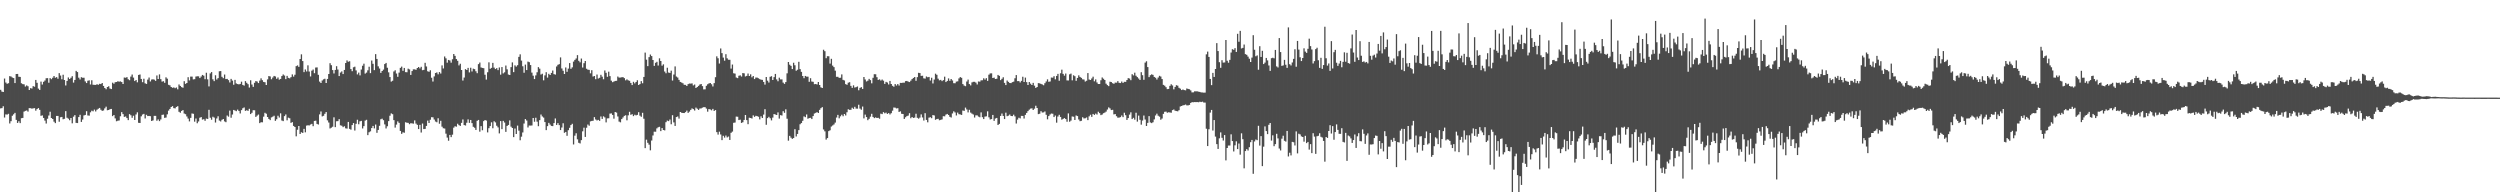 <?xml version="1.0" encoding="UTF-8"?>
<svg xmlns="http://www.w3.org/2000/svg" width="1920" height="150">
  <path d="M0 68.987h1v14.248H0zM1 70.363h1v12.683H1zM2 70.647h1v10.980H2zM3 60.308h1v29.966H3zM4 63.407h1v24.466H4zM5 64.364h1v23.655H5zM6 63.895h1v23.486H6zM7 58.488h1v36.338H7zM8 58.793h1v34.298H8zM9 59.560h1v29.304H9zM10 59.962h1v27.832H10zM11 63.815h1v22.866H11zM12 56.827h1v35.214H12zM13 56.788h1v37.640H13zM14 58.942h1v34.198H14zM15 59.081h1v35.482H15zM16 63.929h1v26.864H16zM17 64.590h1v25.988H17zM18 64.748h1v20.941H18zM19 66.433h1v18.689H19zM20 65.595h1v19.233H20zM21 66.264h1v19.428H21zM22 69.106h1v13.937H22zM23 67.667h1v15.436H23zM24 67.982h1v15.450H24zM25 66.140h1v17.084H25zM26 66.598h1v16.459H26zM27 61.372h1v23.628H27zM28 63.609h1v20.169H28zM29 68.053h1v14.962H29zM30 69.083h1v15.276H30zM31 62.670h1v26.246H31zM32 64.895h1v23.706H32zM33 62.844h1v27.739H33zM34 61.832h1v30.801H34zM35 60.093h1v34.795H35zM36 60.022h1v31.165H36zM37 63.524h1v25.180H37zM38 59.981h1v25.853H38zM39 60.823h1v29.780H39zM40 59.704h1v31.685H40zM41 58.360h1v35.102H41zM42 59.706h1v34.836H42zM43 59.235h1v29.805H43zM44 60.445h1v28.597H44zM45 56.161h1v37.347H45zM46 58.033h1v32.035H46zM47 60.892h1v28.897H47zM48 57.392h1v34.209H48zM49 61.459h1v29.789H49zM50 65.639h1v19.702H50zM51 62.164h1v28.274H51zM52 59.496h1v31.648H52zM53 60.674h1v31.698H53zM54 59.697h1v30.941H54zM55 58.498h1v36.210H55zM56 63.425h1v26.198H56zM57 61.395h1v27.043H57zM58 54.440h1v39.927H58zM59 55.337h1v39.162H59zM60 59.674h1v30.233H60zM61 61.029h1v27.125H61zM62 59.267h1v34.356H62zM63 59.690h1v32.115H63zM64 59.683h1v29.000H64zM65 62.510h1v25.777H65zM66 63.773h1v21.650H66zM67 61.988h1v26.711H67zM68 61.700h1v27.114H68zM69 64.845h1v21.451H69zM70 61.654h1v23.337H70zM71 65.094h1v20.396H71zM72 65.172h1v19.023H72zM73 65.238h1v20.391H73zM74 64.684h1v19.611H74zM75 65.119h1v18.366H75zM76 64.366h1v18.551H76zM77 64.581h1v19.670H77zM78 63.741h1v21.408H78zM79 66.014h1v18.805H79zM80 67.584h1v15.683H80zM81 68.562h1v13.371H81zM82 66.811h1v17.892H82zM83 66.241h1v18.254H83zM84 67.973h1v15.898H84zM85 68.420h1v15.230H85zM86 63.478h1v25.702H86zM87 64.286h1v24.056H87zM88 63.116h1v27.830H88zM89 62.959h1v30.174H89zM90 62.389h1v30.346H90zM91 62.720h1v29.810H91zM92 62.533h1v26.757H92zM93 63.027h1v23.090H93zM94 64.529h1v23.140H94zM95 59.523h1v30.206H95zM96 59.702h1v29.737H96zM97 59.221h1v31.465H97zM98 60.883h1v31.380H98zM99 61.613h1v26.059H99zM100 58.820h1v29.693H100zM101 57.227h1v33.248H101zM102 59.589h1v29.288H102zM103 62.254h1v29.897H103zM104 61.432h1v26.475H104zM105 63.242h1v23.014H105zM106 57.534h1v36.752H106zM107 57.188h1v37.288H107zM108 60.606h1v28.716H108zM109 63.119h1v24.841H109zM110 60.450h1v26.995H110zM111 64.023h1v26.967H111zM112 64.442h1v23.703H112zM113 61.153h1v27.981H113zM114 59.566h1v29.476H114zM115 62.590h1v26.642H115zM116 61.105h1v31.838H116zM117 60.892h1v31.554H117zM118 61.208h1v27.784H118zM119 62.125h1v26.871H119zM120 57.941h1v34.784H120zM121 60.677h1v31.032H121zM122 57.154h1v35.869H122zM123 60.759h1v30.975H123zM124 62.684h1v25.537H124zM125 62.377h1v25.621H125zM126 63.606h1v26.917H126zM127 59.372h1v30.888H127zM128 60.420h1v27.391H128zM129 65.128h1v19.796H129zM130 65.517h1v18.137H130zM131 66.831h1v15.338H131zM132 67.406h1v14.122H132zM133 67.145h1v15.903H133zM134 67.760h1v15.493H134zM135 67.168h1v14.962H135zM136 68.600h1v12.980H136zM137 64.874h1v20.970H137zM138 66.021h1v20.575H138zM139 66.895h1v18.297H139zM140 67.362h1v17.160H140zM141 62.375h1v24.832H141zM142 64.387h1v23.307H142zM143 63.766h1v25.656H143zM144 59.278h1v31.833H144zM145 61.732h1v31.483H145zM146 58.834h1v31.707H146zM147 58.836h1v28.299H147zM148 60.967h1v26.457H148zM149 60.809h1v32.623H149zM150 58.765h1v32.259H150zM151 58.566h1v36.114H151zM152 58.635h1v34.653H152zM153 59.969h1v30.449H153zM154 58.765h1v31.124H154zM155 57.550h1v34.301H155zM156 58.118h1v33.410H156zM157 60.807h1v31.984H157zM158 55.870h1v35.237H158zM159 60.915h1v30.426H159zM160 66.344h1v17.993H160zM161 56.383h1v34.037H161zM162 55.362h1v36.603H162zM163 60.924h1v28.725H163zM164 62.286h1v28.020H164zM165 57.795h1v36.292H165zM166 61.102h1v29.897H166zM167 59.981h1v29.316H167zM168 54.739h1v37.876H168zM169 54.556h1v38.753H169zM170 58.974h1v33.042H170zM171 60.075h1v31.298H171zM172 57.227h1v35.997H172zM173 60.748h1v33.111H173zM174 60.551h1v28.190H174zM175 61.526h1v28.052H175zM176 63.318h1v21.632H176zM177 60.558h1v29.847H177zM178 61.901h1v26.045H178zM179 65.057h1v19.393H179zM180 61.352h1v23.511H180zM181 64.098h1v21.291H181zM182 64.586h1v19.609H182zM183 64.810h1v20.378H183zM184 64.437h1v22.712H184zM185 62.720h1v21.859H185zM186 65.238h1v17.885H186zM187 65.758h1v16.773H187zM188 62.320h1v22.829H188zM189 63.570h1v21.112H189zM190 64.643h1v20.513H190zM191 67.229h1v16.308H191zM192 61.656h1v25.942H192zM193 64.931h1v21.675H193zM194 66.703h1v17.942H194zM195 63.602h1v21.078H195zM196 62.258h1v27.521H196zM197 62.608h1v26.189H197zM198 63.794h1v24.141H198zM199 61.883h1v32.699H199zM200 60.175h1v33.685H200zM201 61.613h1v32.326H201zM202 62.920h1v26.697H202zM203 63.197h1v23.445H203zM204 65.302h1v22.039H204zM205 60.965h1v28.911H205zM206 58.408h1v32.909H206zM207 58.736h1v33.543H207zM208 60.864h1v29.279H208zM209 59.537h1v30.076H209zM210 58.340h1v30.540H210zM211 58.745h1v34.072H211zM212 60.530h1v31.060H212zM213 59.468h1v29.403H213zM214 61.196h1v29.052H214zM215 60.626h1v26.400H215zM216 58.406h1v34.147H216zM217 57.198h1v35.850H217zM218 58.017h1v31.195H218zM219 60.782h1v27.127H219zM220 58.241h1v34.195H220zM221 59.800h1v30.586H221zM222 60.162h1v30.666H222zM223 59.219h1v35.145H223zM224 57.152h1v36.665H224zM225 58.813h1v37.892H225zM226 57.372h1v40.183H226zM227 50.812h1v53.877H227zM228 50.228h1v49.421H228zM229 51.338h1v45.429H229zM230 45.330h1v57.588H230zM231 41.732h1v59.835H231zM232 46.912h1v55.168H232zM233 55.417h1v43.562H233zM234 53.373h1v48.242H234zM235 54.874h1v41.586H235zM236 50.150h1v46.038H236zM237 54.927h1v41.437H237zM238 58.708h1v36.935H238zM239 54.275h1v40.831H239zM240 53.384h1v43.541H240zM241 56.213h1v36.661H241zM242 51.876h1v40.778H242zM243 51.762h1v43.415H243zM244 57.438h1v38.222H244zM245 62.663h1v25.209H245zM246 63.766h1v21.847H246zM247 61.782h1v27.617H247zM248 60.933h1v28.022H248zM249 60.448h1v26.951H249zM250 63.725h1v22.348H250zM251 60.599h1v31.804H251zM252 56.824h1v37.269H252zM253 48.532h1v50.114H253zM254 50.056h1v48.011H254zM255 53.806h1v43.523H255zM256 56.431h1v33.669H256zM257 53.725h1v43.916H257zM258 50.858h1v42.273H258zM259 53.400h1v39.643H259zM260 58.418h1v33.090H260zM261 55.728h1v40.531H261zM262 54.822h1v41.740H262zM263 56.870h1v40.785H263zM264 53.696h1v43.273H264zM265 48.388h1v50.183H265zM266 46.365h1v52.376H266zM267 47.429h1v46.214H267zM268 47.063h1v51.923H268zM269 53.018h1v46.590H269zM270 54.696h1v41.362H270zM271 51.649h1v42.856H271zM272 51.176h1v49.068H272zM273 54.087h1v40.984H273zM274 57.161h1v34.770H274zM275 55.769h1v39.652H275zM276 57.884h1v35.315H276zM277 53.426h1v39.414H277zM278 50.505h1v48.176H278zM279 48.903h1v47.947H279zM280 56.543h1v36.054H280zM281 55.744h1v36.276H281zM282 53.998h1v49.785H282zM283 51.254h1v50.334H283zM284 56.161h1v44.692H284zM285 46.509h1v51.854H285zM286 48.990h1v47.729H286zM287 53.879h1v44.727H287zM288 41.558h1v54.092H288zM289 45.282h1v56.729H289zM290 50.940h1v48.849H290zM291 52.657h1v43.960H291zM292 55.962h1v35.610H292zM293 54.527h1v36.622H293zM294 53.451h1v38.865H294zM295 49.219h1v46.315H295zM296 48.333h1v50.316H296zM297 52.011h1v44.978H297zM298 55.561h1v37.471H298zM299 59.205h1v29.661H299zM300 62.679h1v24.408H300zM301 62.009h1v25.695H301zM302 54.877h1v37.382H302zM303 53.979h1v44.008H303zM304 56.490h1v39.197H304zM305 58.983h1v34.250H305zM306 55.762h1v38.592H306zM307 52.121h1v48.425H307zM308 51.157h1v51.641H308zM309 54.362h1v47.279H309zM310 52.185h1v49.739H310zM311 55.401h1v38.515H311zM312 55.504h1v38.739H312zM313 52.725h1v41.648H313zM314 53.320h1v42.076H314zM315 57.564h1v37.075H315zM316 54.600h1v40.183H316zM317 53.226h1v41.728H317zM318 53.226h1v39.231H318zM319 53.604h1v41.309H319zM320 52.217h1v43.685H320zM321 51.434h1v47.670H321zM322 52.554h1v43.353H322zM323 51.308h1v50.465H323zM324 53.911h1v40.982H324zM325 53.636h1v45.484H325zM326 48.244h1v50.707H326zM327 51.034h1v45.683H327zM328 54.735h1v37.878H328zM329 55.158h1v39.311H329zM330 53.989h1v37.961H330zM331 59.692h1v30.332H331zM332 62.622h1v27.471H332zM333 58.667h1v33.117H333zM334 56.083h1v37.256H334zM335 55.602h1v38.281H335zM336 57.104h1v33.742H336zM337 55.362h1v39.645H337zM338 56.477h1v36.299H338zM339 50.219h1v47.086H339zM340 52.572h1v45.928H340zM341 43.387h1v55.319H341zM342 44.799h1v57.842H342zM343 48.148h1v57.514H343zM344 46.005h1v62.087H344zM345 46.433h1v57.203H345zM346 48.122h1v57.203H346zM347 45.513h1v57.908H347zM348 41.453h1v56.605H348zM349 42.911h1v54.081H349zM350 45.367h1v51.934H350zM351 46.694h1v48.354H351zM352 50.210h1v45.887H352zM353 48.958h1v47.780H353zM354 53.744h1v40.618H354zM355 61.871h1v29.886H355zM356 59.546h1v36.523H356zM357 53.075h1v43.342H357zM358 53.753h1v40.515H358zM359 52.135h1v39.583H359zM360 55.623h1v38.757H360zM361 52.043h1v40.091H361zM362 54.890h1v39.664H362zM363 52.739h1v44.646H363zM364 53.069h1v45.006H364zM365 54.728h1v45.054H365zM366 56.232h1v36.532H366zM367 49.230h1v42.902H367zM368 48.019h1v53.104H368zM369 51.796h1v45.081H369zM370 52.187h1v47.871H370zM371 52.368h1v40.675H371zM372 57.381h1v34.775H372zM373 61.146h1v31.481H373zM374 55.490h1v46.185H374zM375 47.896h1v50.542H375zM376 52.819h1v44.010H376zM377 52.135h1v41.829H377zM378 48.278h1v50.243H378zM379 51.904h1v41.220H379zM380 53.041h1v40.959H380zM381 52.302h1v44.257H381zM382 53.872h1v43.994H382zM383 51.837h1v50.591H383zM384 57.353h1v35.651H384zM385 51.524h1v47.649H385zM386 56.355h1v36.457H386zM387 55.531h1v38.590H387zM388 50.354h1v50.934H388zM389 53.254h1v43.456H389zM390 57.223h1v38.737H390zM391 57.612h1v34.859H391zM392 51.560h1v45.711H392zM393 47.944h1v50.373H393zM394 55.396h1v49.938H394zM395 50.159h1v48.528H395zM396 51.128h1v51.776H396zM397 50.052h1v46.422H397zM398 43.682h1v56.667H398zM399 41.743h1v65.999H399zM400 46.552h1v58.425H400zM401 50.901h1v50.810H401zM402 55.852h1v39.032H402zM403 49.608h1v41.852H403zM404 53.810h1v38.755H404zM405 47.328h1v50.540H405zM406 47.781h1v48.649H406zM407 49.995h1v46.466H407zM408 55.781h1v40.581H408zM409 58.120h1v32.525H409zM410 60.725h1v32.786H410zM411 57.925h1v32.472H411zM412 55.490h1v37.931H412zM413 51.583h1v45.356H413zM414 52.739h1v39.533H414zM415 57.241h1v30.725H415zM416 56.618h1v32.804H416zM417 61.718h1v28.574H417zM418 57.905h1v35.841H418zM419 55.472h1v44.486H419zM420 59.587h1v37.288H420zM421 56.664h1v37.684H421zM422 57.623h1v38.075H422zM423 56.026h1v40.716H423zM424 54.183h1v42.667H424zM425 56.927h1v37.601H425zM426 57.294h1v33.676H426zM427 51.043h1v44.887H427zM428 49.747h1v44.795H428zM429 49.265h1v46.823H429zM430 44.076h1v55.839H430zM431 52.558h1v45.372H431zM432 54.332h1v40.330H432zM433 56.822h1v45.187H433zM434 51.814h1v49.519H434zM435 55.138h1v49.165H435zM436 52.689h1v47.301H436zM437 48.411h1v49.750H437zM438 52.853h1v43.214H438zM439 51.702h1v43.362H439zM440 47.296h1v63.635H440zM441 45.955h1v58.254H441zM442 44.902h1v57.471H442zM443 42.318h1v64.708H443zM444 46.710h1v62.973H444zM445 47.878h1v62.300H445zM446 44.957h1v62.655H446zM447 51.862h1v49.004H447zM448 48.555h1v49.480H448zM449 46.861h1v58.318H449zM450 52.812h1v45.296H450zM451 53.524h1v42.138H451zM452 53.671h1v42.891H452zM453 56.303h1v36.917H453zM454 53.918h1v38.970H454zM455 58.752h1v33.957H455zM456 58.356h1v31.614H456zM457 60.818h1v30.920H457zM458 57.225h1v35.312H458zM459 60.292h1v31.785H459zM460 59.763h1v33.088H460zM461 57.426h1v32.010H461zM462 58.898h1v32.419H462zM463 60.883h1v28.457H463zM464 54.131h1v36.013H464zM465 55.895h1v38.100H465zM466 58.985h1v31.952H466zM467 55.053h1v35.770H467zM468 58.459h1v28.789H468zM469 61.933h1v25.177H469zM470 63.112h1v25.134H470zM471 62.631h1v28.494H471zM472 62.173h1v23.843H472zM473 62.075h1v24.390H473zM474 58.784h1v30.677H474zM475 59.594h1v33.793H475zM476 59.539h1v34.429H476zM477 59.322h1v32.131H477zM478 59.239h1v30.977H478zM479 59.990h1v29.002H479zM480 61.702h1v26.830H480zM481 60.926h1v31.495H481zM482 61.711h1v26.853H482zM483 62.061h1v23.820H483zM484 63.673h1v24.486H484zM485 65.327h1v22.380H485zM486 62.835h1v26.336H486zM487 64.046h1v24.081H487zM488 62.963h1v25.647H488zM489 61.658h1v26.583H489zM490 65.268h1v20.913H490zM491 64.538h1v24.287H491zM492 62.288h1v27.393H492zM493 63.970h1v22.653H493zM494 59.100h1v32.071H494zM495 40.416h1v73.360H495zM496 45.804h1v61.483H496zM497 50.812h1v58.858H497zM498 43.865h1v67.258H498zM499 41.872h1v73.600H499zM500 43.050h1v64.887H500zM501 46.085h1v57.956H501zM502 50.594h1v50.510H502zM503 48.239h1v52.927H503zM504 47.440h1v51.190H504zM505 50.329h1v47.416H505zM506 44.799h1v52.559H506zM507 46.825h1v53.896H507zM508 50.439h1v47.906H508zM509 49.402h1v50.414H509zM510 54.932h1v45.223H510zM511 56.245h1v37.597H511zM512 52.041h1v40.561H512zM513 55.696h1v37.356H513zM514 56.037h1v35.740H514zM515 54.254h1v41.165H515zM516 61.844h1v26.610H516zM517 57.236h1v36.780H517zM518 50.995h1v45.738H518zM519 58.797h1v31.124H519zM520 59.553h1v29.902H520zM521 61.329h1v29.778H521zM522 62.920h1v23.117H522zM523 63.396h1v23.161H523zM524 63.950h1v22.824H524zM525 65.149h1v21.696H525zM526 65.154h1v20.959H526zM527 66.069h1v18.849H527zM528 64.604h1v22.097H528zM529 64.149h1v21.577H529zM530 64.229h1v20.174H530zM531 64.066h1v19.171H531zM532 65.563h1v18.263H532zM533 64.943h1v19.938H533zM534 67.577h1v15.058H534zM535 66.827h1v16.695H535zM536 65.932h1v18.505H536zM537 64.913h1v18.418H537zM538 64.522h1v18.753H538zM539 66.142h1v16.564H539zM540 68.671h1v13.623H540zM541 68.623h1v13.722H541zM542 65.870h1v17.551H542zM543 64.725h1v21.037H543zM544 64.066h1v19.684H544zM545 63.728h1v20.334H545zM546 64.728h1v20.014H546zM547 66.392h1v17.235H547zM548 63.821h1v21.360H548zM549 59.310h1v25.212H549zM550 43.282h1v58.219H550zM551 44.769h1v58.627H551zM552 48.788h1v52.346H552zM553 37.218h1v66.049H553zM554 40.810h1v66.805H554zM555 44.231h1v60.078H555zM556 46.609h1v59.091H556zM557 41.620h1v62.488H557zM558 44.792h1v60.714H558zM559 45.870h1v58.977H559zM560 45.937h1v61.511H560zM561 52.695h1v49.288H561zM562 49.544h1v51.515H562zM563 56.284h1v38.041H563zM564 56.504h1v37.588H564zM565 59.569h1v29.982H565zM566 60.011h1v29.645H566zM567 58.173h1v34.026H567zM568 57.877h1v34.024H568zM569 58.761h1v35.665H569zM570 56.104h1v37.784H570zM571 56.300h1v35.816H571zM572 58.731h1v29.567H572zM573 58.273h1v33.969H573zM574 56.477h1v38.897H574zM575 58.344h1v32.074H575zM576 57.106h1v33.504H576zM577 59.383h1v31.639H577zM578 58.367h1v30.254H578zM579 60.729h1v29.030H579zM580 59.541h1v29.403H580zM581 59.612h1v29.581H581zM582 60.093h1v29.563H582zM583 60.777h1v30.932H583zM584 61.162h1v28.199H584zM585 61.347h1v29.263H585zM586 62.924h1v25.113H586zM587 64.977h1v18.883H587zM588 59.125h1v36.697H588zM589 61.961h1v28.757H589zM590 63.403h1v26.290H590zM591 58.999h1v31.833H591zM592 58.516h1v33.932H592zM593 61.430h1v28.869H593zM594 59.244h1v28.338H594zM595 56.760h1v31.211H595zM596 60.967h1v27.329H596zM597 62.428h1v23.870H597zM598 59.626h1v31.449H598zM599 60.976h1v27.443H599zM600 60.990h1v27.732H600zM601 63.455h1v21.959H601zM602 64.430h1v22.177H602zM603 63.034h1v20.913H603zM604 56.342h1v34.823H604zM605 47.628h1v60.398H605zM606 49.686h1v54.678H606zM607 50.574h1v55.168H607zM608 53.032h1v53.610H608zM609 48.159h1v57.862H609zM610 50.137h1v49.075H610zM611 54.343h1v50.456H611zM612 53.563h1v49.307H612zM613 47.470h1v52.472H613zM614 53.082h1v42.341H614zM615 55.183h1v39.334H615zM616 58.374h1v34.401H616zM617 60.077h1v29.306H617zM618 58.319h1v31.694H618zM619 58.855h1v29.073H619zM620 58.896h1v32.312H620zM621 62.846h1v27.839H621zM622 60.079h1v30.371H622zM623 62.606h1v28.812H623zM624 62.840h1v26.304H624zM625 64.652h1v22.548H625zM626 64.533h1v22.158H626zM627 64.877h1v21.236H627zM628 62.981h1v23.781H628zM629 65.302h1v19.091H629zM630 67.049h1v16.054H630zM631 67.605h1v14.665H631zM632 38.182h1v61.229H632zM633 39.304h1v61.575H633zM634 44.719h1v62.506H634zM635 43.140h1v62.895H635zM636 43.229h1v57.498H636zM637 48.862h1v51.192H637zM638 45.149h1v52.046H638zM639 50.388h1v45.976H639zM640 51.542h1v44.060H640zM641 54.277h1v39.892H641zM642 58.987h1v31.270H642zM643 59.006h1v29.231H643zM644 59.805h1v31.083H644zM645 59.718h1v29.609H645zM646 57.145h1v30.980H646zM647 61.349h1v27.949H647zM648 61.782h1v25.777H648zM649 64.600h1v24.079H649zM650 65.128h1v21.076H650zM651 63.492h1v20.433H651zM652 63.119h1v21.254H652zM653 65.952h1v18.370H653zM654 67.458h1v15.280H654zM655 65.556h1v18.070H655zM656 67.243h1v14.786H656zM657 66.927h1v16.475H657zM658 66.428h1v17.052H658zM659 69.340h1v11.115H659zM660 67.463h1v15.919H660zM661 66.904h1v17.368H661zM662 68.321h1v13.500H662zM663 59.159h1v31.772H663zM664 61.008h1v26.986H664zM665 62.556h1v27.352H665zM666 61.972h1v30.364H666zM667 60.558h1v30.700H667zM668 61.519h1v28.057H668zM669 64.018h1v23.358H669zM670 59.729h1v30.087H670zM671 56.994h1v33.719H671zM672 57.044h1v33.097H672zM673 59.308h1v31.339H673zM674 61.395h1v29.080H674zM675 60.919h1v30.252H675zM676 61.855h1v25.443H676zM677 61.082h1v26.548H677zM678 61.947h1v24.161H678zM679 64.400h1v22.618H679zM680 62.858h1v23.621H680zM681 63.389h1v24.109H681zM682 64.861h1v21.980H682zM683 62.162h1v25.743H683zM684 64.522h1v22.422H684zM685 65.888h1v19.112H685zM686 66.598h1v16.008H686zM687 64.542h1v18.125H687zM688 65.707h1v17.606H688zM689 64.563h1v18.526H689zM690 65.664h1v20.298H690zM691 63.622h1v21.861H691zM692 63.691h1v23.731H692zM693 63.474h1v24.095H693zM694 63.510h1v27.821H694zM695 62.292h1v27.773H695zM696 62.141h1v27.057H696zM697 62.684h1v26.095H697zM698 63.007h1v23.923H698zM699 61.974h1v28.851H699zM700 60.704h1v29.171H700zM701 59.848h1v30.751H701zM702 59.143h1v31.158H702zM703 62.070h1v25.287H703zM704 59.258h1v31.202H704zM705 55.923h1v35.200H705zM706 56.122h1v34.221H706zM707 58.278h1v29.563H707zM708 58.177h1v32.051H708zM709 60.168h1v32.410H709zM710 60.368h1v26.571H710zM711 58.740h1v33.388H711zM712 59.319h1v34.621H712zM713 59.102h1v31.241H713zM714 61.830h1v28.160H714zM715 59.676h1v31.085H715zM716 64.124h1v24.234H716zM717 61.100h1v27.574H717zM718 56.575h1v35.434H718zM719 57.426h1v34.003H719zM720 60.441h1v30.792H720zM721 61.695h1v30.666H721zM722 61.315h1v30.742H722zM723 62.334h1v29.355H723zM724 61.519h1v27.745H724zM725 58.905h1v30.449H725zM726 63.027h1v24.962H726zM727 62.173h1v25.347H727zM728 60.201h1v28.125H728zM729 62.045h1v27.659H729zM730 60.661h1v29.579H730zM731 61.775h1v25.381H731zM732 63.883h1v21.618H732zM733 63.934h1v22.442H733zM734 62.691h1v25.967H734zM735 62.462h1v24.038H735zM736 60.221h1v27.494H736zM737 59.193h1v28.704H737zM738 59.756h1v28.496H738zM739 64.540h1v20.348H739zM740 65.739h1v19.398H740zM741 66.213h1v16.411H741zM742 62.611h1v21.472H742zM743 61.116h1v25.182H743zM744 64.552h1v19.780H744zM745 65.565h1v20.895H745zM746 63.284h1v24.010H746zM747 62.823h1v25.161H747zM748 62.819h1v27.466H748zM749 63.453h1v25.106H749zM750 64.893h1v23.735H750zM751 62.565h1v27.002H751zM752 62.734h1v27.306H752zM753 61.679h1v24.651H753zM754 61.622h1v28.386H754zM755 60.086h1v31.355H755zM756 61.137h1v28.428H756zM757 59.999h1v29.348H757zM758 62.103h1v23.399H758zM759 57.330h1v32.792H759zM760 56.387h1v35.376H760zM761 56.303h1v35.164H761zM762 59.889h1v28.368H762zM763 59.615h1v33.234H763zM764 60.661h1v30.362H764zM765 60.491h1v30.071H765zM766 57.550h1v38.464H766zM767 58.255h1v36.857H767zM768 61.542h1v27.489H768zM769 60.537h1v26.677H769zM770 59.335h1v29.689H770zM771 63.663h1v27.805H771zM772 65.311h1v21.206H772zM773 61.828h1v27.437H773zM774 62.897h1v25.930H774zM775 63.762h1v24.175H775zM776 63.840h1v25.262H776zM777 63.098h1v26.109H777zM778 62.700h1v25.354H778zM779 60.091h1v29.311H779zM780 57.639h1v37.231H780zM781 62.299h1v29.547H781zM782 62.279h1v28.155H782zM783 63.345h1v27.592H783zM784 62.103h1v26.889H784zM785 58.944h1v30.094H785zM786 62.997h1v28.055H786zM787 59.610h1v28.627H787zM788 63.064h1v23.694H788zM789 65.282h1v20.078H789zM790 62.986h1v21.231H790zM791 64.254h1v19.169H791zM792 65.289h1v17.897H792zM793 63.645h1v20.833H793zM794 65.806h1v17.654H794zM795 67.513h1v13.676H795zM796 66.836h1v16.123H796zM797 63.824h1v23.829H797zM798 63.998h1v23.344H798zM799 64.449h1v20.948H799zM800 64.867h1v21.563H800zM801 65.481h1v20.840H801zM802 63.915h1v21.712H802zM803 62.542h1v25.601H803zM804 60.951h1v30.696H804zM805 62.805h1v26.310H805zM806 62.553h1v25.372H806zM807 59.532h1v27.640H807zM808 59.640h1v27.727H808zM809 58.507h1v31.408H809zM810 60.926h1v27.778H810zM811 58.294h1v35.921H811zM812 56.751h1v32.744H812zM813 61.997h1v26.175H813zM814 56.277h1v33.534H814zM815 53.510h1v38.386H815zM816 56.742h1v34.539H816zM817 58.102h1v32.577H817zM818 56.447h1v35.017H818zM819 61.732h1v31.746H819zM820 61.798h1v25.310H820zM821 57.101h1v36.393H821zM822 56.534h1v36.095H822zM823 61.704h1v27.764H823zM824 57.811h1v31.829H824zM825 58.530h1v33.623H825zM826 62.068h1v26.608H826zM827 59.866h1v29.261H827zM828 57.868h1v33.859H828zM829 59.074h1v34.019H829zM830 59.795h1v33.003H830zM831 60.938h1v29.144H831zM832 61.107h1v29.897H832zM833 62.606h1v28.247H833zM834 62.004h1v28.215H834zM835 56.122h1v36.132H835zM836 61.084h1v28.277H836zM837 61.439h1v26.661H837zM838 60.251h1v29.478H838zM839 58.878h1v28.627H839zM840 62.485h1v25.807H840zM841 60.986h1v26.260H841zM842 63.352h1v24.594H842zM843 64.503h1v21.318H843zM844 64.497h1v22.369H844zM845 61.638h1v26.770H845zM846 59.489h1v28.494H846zM847 60.475h1v26.459H847zM848 61.420h1v25.038H848zM849 64.275h1v21.410H849zM850 65.359h1v18.739H850zM851 66.174h1v16.333H851zM852 62.748h1v20.494H852zM853 63.032h1v21.511H853zM854 63.908h1v20.442H854zM855 64.371h1v23.481H855zM856 63.425h1v24.154H856zM857 63.476h1v25.759H857zM858 62.302h1v28.048H858zM859 63.595h1v26.734H859zM860 63.819h1v26.146H860zM861 62.634h1v26.033H861zM862 63.700h1v26.278H862zM863 62.801h1v23.802H863zM864 62.862h1v25.628H864zM865 61.457h1v30.671H865zM866 59.981h1v30.714H866zM867 60.322h1v27.684H867zM868 61.610h1v24.639H868zM869 56.992h1v34.440H869zM870 57.914h1v32.536H870zM871 55.808h1v36.084H871zM872 58.141h1v28.457H872zM873 59.248h1v34.122H873zM874 60.290h1v28.510H874zM875 61.370h1v30.652H875zM876 55.437h1v40.291H876zM877 57.758h1v34.791H877zM878 61.306h1v27.416H878zM879 48.074h1v43.705H879zM880 47.042h1v49.718H880zM881 51.485h1v42.870H881zM882 59.219h1v29.956H882zM883 57.772h1v36.271H883zM884 57.108h1v37.459H884zM885 57.518h1v36.404H885zM886 59.070h1v32.607H886zM887 59.720h1v28.977H887zM888 61.084h1v26.196H888zM889 59.557h1v29.336H889zM890 58.200h1v31.417H890zM891 58.761h1v33.177H891zM892 60.722h1v30.336H892zM893 65.202h1v22.271H893zM894 65.810h1v20.071H894zM895 66.964h1v18.737H895zM896 68.438h1v18.162H896zM897 68.310h1v17.885H897zM898 65.925h1v20.458H898zM899 64.723h1v21.861H899zM900 65.632h1v18.949H900zM901 68.616h1v15.466H901zM902 66.756h1v18.263H902zM903 65.444h1v19.838H903zM904 65.797h1v19.689H904zM905 67.419h1v17.196H905zM906 68.097h1v13.678H906zM907 69.166h1v12.261H907zM908 68.717h1v12.172H908zM909 69.150h1v11.609H909zM910 69.381h1v10.900H910zM911 67.934h1v12.998H911zM912 68.319h1v12.650H912zM913 68.546h1v12.039H913zM914 69.436h1v9.620H914zM915 70.985h1v7.446H915zM916 70.892h1v7.629H916zM917 70.150h1v8.254H917zM918 70.132h1v8.295H918zM919 70.145h1v8.231H919zM920 70.402h1v8.153H920zM921 70.628h1v7.521H921zM922 70.942h1v7.436H922zM923 70.990h1v7.111H923zM924 71.189h1v7.542H924zM925 71.114h1v7.665H925zM926 41.750h1v57.141H926zM927 39.608h1v72.566H927zM928 43.744h1v55.509H928zM929 60.612h1v25.889H929zM930 65.373h1v19.075H930zM931 55.984h1v44.257H931zM932 59.072h1v33.131H932zM933 53.007h1v51.909H933zM934 33.124h1v77.578H934zM935 39.217h1v75.173H935zM936 47.775h1v58.448H936zM937 52.057h1v49.616H937zM938 46.236h1v59.599H938zM939 48.083h1v59.870H939zM940 47.994h1v55.738H940zM941 30.739h1v92.472H941zM942 46.667h1v66.981H942zM943 48.198h1v63.562H943zM944 45.987h1v65.759H944zM945 40.347h1v62.808H945zM946 37.775h1v70.542H946zM947 38.251h1v78.052H947zM948 36.951h1v74.669H948zM949 39.887h1v68.672H949zM950 25.960h1v88.505H950zM951 32.039h1v78.196H951zM952 23.730h1v95.031H952zM953 37.246h1v65.141H953zM954 36.749h1v70.133H954zM955 34.190h1v95.088H955zM956 41.553h1v74.443H956zM957 42.068h1v72.486H957zM958 43.488h1v72.124H958zM959 45.085h1v67.984H959zM960 47.607h1v61.600H960zM961 44.247h1v63.227H961zM962 27.029h1v106.468H962zM963 38.194h1v70.439H963zM964 43.197h1v63.967H964zM965 42.551h1v65.136H965zM966 53.572h1v43.035H966zM967 35.479h1v76.336H967zM968 43.710h1v60.849H968zM969 39.011h1v88.581H969zM970 49.226h1v63.417H970zM971 48.070h1v49.007H971zM972 44.513h1v56.139H972zM973 46.376h1v56.633H973zM974 50.294h1v45.548H974zM975 54.430h1v40.037H975zM976 44.719h1v63.257H976zM977 44.332h1v59.615H977zM978 44.815h1v67.443H978zM979 38.331h1v72.367H979zM980 50.999h1v51.760H980zM981 51.828h1v54.443H981zM982 29.244h1v84.818H982zM983 39.993h1v75.539H983zM984 50.569h1v55.944H984zM985 50.208h1v54.042H985zM986 45.998h1v62.142H986zM987 49.736h1v58.998H987zM988 52.121h1v48.421H988zM989 21.025h1v99.132H989zM990 49.313h1v67.961H990zM991 50.265h1v69.073H991zM992 47.994h1v60.941H992zM993 45.190h1v64.081H993zM994 37.814h1v73.886H994zM995 51.260h1v49.641H995zM996 31.423h1v86.377H996zM997 38.074h1v64.639H997zM998 43.977h1v59.222H998zM999 46.914h1v57.842H999zM1000 44.527h1v60.687H1000zM1001 37.111h1v71.705H1001zM1002 39.610h1v64.706H1002zM1003 40.615h1v69.329H1003zM1004 37.475h1v71.538H1004zM1005 29.675h1v85.239H1005zM1006 35.452h1v75.267H1006zM1007 38.010h1v79.584H1007zM1008 48.734h1v53.561H1008zM1009 46.937h1v57.954H1009zM1010 37.727h1v80.456H1010zM1011 36.676h1v67.977H1011zM1012 46.264h1v58.045H1012zM1013 52.112h1v50.236H1013zM1014 44.415h1v60.648H1014zM1015 52.897h1v52.749H1015zM1016 49.949h1v58.279H1016zM1017 20.515h1v103.625H1017zM1018 44.744h1v60.474H1018zM1019 50.381h1v55.569H1019zM1020 48.763h1v51.847H1020zM1021 54.435h1v41.696H1021zM1022 31.609h1v70.934H1022zM1023 52.583h1v44.269H1023zM1024 40.073h1v67.260H1024zM1025 38.294h1v63.113H1025zM1026 48.164h1v47.372H1026zM1027 50.567h1v49.190H1027zM1028 48.770h1v53.967H1028zM1029 46.731h1v56.084H1029zM1030 51.659h1v46.814H1030zM1031 47.511h1v61.437H1031zM1032 40.194h1v69.197H1032zM1033 47.388h1v54.644H1033zM1034 40.542h1v82.994H1034zM1035 48.431h1v55.663H1035zM1036 48.878h1v55.894H1036zM1037 37.148h1v69.119H1037zM1038 26.502h1v83.273H1038zM1039 40.340h1v67.226H1039zM1040 47.456h1v55.809H1040zM1041 23.032h1v90.595H1041zM1042 44.186h1v60.504H1042zM1043 46.108h1v56.203H1043zM1044 31.634h1v76.761H1044zM1045 42.822h1v65.720H1045zM1046 47.543h1v51.845H1046zM1047 47.099h1v55.683H1047zM1048 48.031h1v62.454H1048zM1049 47.578h1v56.466H1049zM1050 48.669h1v53.797H1050zM1051 32.215h1v86.647H1051zM1052 42.844h1v68.128H1052zM1053 45.818h1v65.166H1053zM1054 42.684h1v68.077H1054zM1055 41.988h1v64.058H1055zM1056 44.172h1v59.904H1056zM1057 41.130h1v63.200H1057zM1058 33.762h1v84.827H1058zM1059 38.914h1v69.398H1059zM1060 27.594h1v86.654H1060zM1061 41.002h1v68.913H1061zM1062 24.905h1v91.359H1062zM1063 37.814h1v62.966H1063zM1064 36.166h1v68.409H1064zM1065 30.375h1v91.719H1065zM1066 43.513h1v69.144H1066zM1067 48.308h1v64.356H1067zM1068 46.488h1v60.897H1068zM1069 47.122h1v61.776H1069zM1070 44.925h1v60.934H1070zM1071 49.690h1v58.549H1071zM1072 26.221h1v102.156H1072zM1073 43.224h1v65.873H1073zM1074 39.278h1v70.117H1074zM1075 38.585h1v61.728H1075zM1076 53.568h1v45.335H1076zM1077 44.440h1v66.001H1077zM1078 54.655h1v44.356H1078zM1079 33.492h1v89.593H1079zM1080 48.626h1v59.991H1080zM1081 51.194h1v45.564H1081zM1082 48.372h1v58.856H1082zM1083 52.256h1v54.656H1083zM1084 53.128h1v43.255H1084zM1085 56.497h1v36.308H1085zM1086 42.412h1v70.584H1086zM1087 48.134h1v55.940H1087zM1088 42.785h1v74.418H1088zM1089 28.464h1v82.511H1089zM1090 48.509h1v56.322H1090zM1091 49.093h1v55.516H1091zM1092 34.376h1v81.360H1092zM1093 40.732h1v70.636H1093zM1094 50.331h1v55.754H1094zM1095 50.427h1v50.554H1095zM1096 43.488h1v67.464H1096zM1097 49.995h1v60.073H1097zM1098 51.297h1v50.870H1098zM1099 23.765h1v96.658H1099zM1100 39.052h1v80.002H1100zM1101 48.958h1v63.301H1101zM1102 46.996h1v58.501H1102zM1103 47.381h1v58.959H1103zM1104 39.038h1v71.680H1104zM1105 50.665h1v49.281H1105zM1106 23.692h1v89.762H1106zM1107 41.721h1v65.090H1107zM1108 52.940h1v47.748H1108zM1109 53.705h1v44.315H1109zM1110 47.523h1v60.272H1110zM1111 46.065h1v60.893H1111zM1112 47.928h1v59.361H1112zM1113 40.446h1v67.791H1113zM1114 37.981h1v73.200H1114zM1115 38.065h1v75.631H1115zM1116 43.142h1v67.576H1116zM1117 43.298h1v72.960H1117zM1118 42.242h1v58.897H1118zM1119 46.122h1v57.901H1119zM1120 25.667h1v91.158H1120zM1121 44.623h1v62.806H1121zM1122 42.767h1v62.335H1122zM1123 47.848h1v61.541H1123zM1124 41.364h1v58.810H1124zM1125 50.047h1v57.192H1125zM1126 43.657h1v60.213H1126zM1127 17.734h1v101.561H1127zM1128 44.053h1v59.858H1128zM1129 46.676h1v62.815H1129zM1130 49.823h1v52.607H1130zM1131 52.057h1v46.539H1131zM1132 28.546h1v75.804H1132zM1133 49.917h1v49.149H1133zM1134 38.622h1v66.338H1134zM1135 42.799h1v59.991H1135zM1136 42.185h1v55.477H1136zM1137 53.934h1v46.317H1137zM1138 50.475h1v51.193H1138zM1139 52.467h1v51.314H1139zM1140 54.785h1v42.921H1140zM1141 45.557h1v63.539H1141zM1142 40.865h1v67.093H1142zM1143 50.986h1v52.868H1143zM1144 36.777h1v89.790H1144zM1145 52.496h1v47.038H1145zM1146 48.186h1v53.026H1146zM1147 38.129h1v92.010H1147zM1148 22.957h1v80.991H1148zM1149 39.008h1v76.732H1149zM1150 40.475h1v67.922H1150zM1151 25.802h1v94.516H1151zM1152 44.756h1v61.968H1152zM1153 42.469h1v63.884H1153zM1154 21.895h1v96.674H1154zM1155 34.243h1v82.676H1155zM1156 41.945h1v68.801H1156zM1157 47.216h1v65.763H1157zM1158 38.251h1v77.732H1158zM1159 27.962h1v88.329H1159zM1160 43.472h1v69.522H1160zM1161 19.576h1v127.881H1161zM1162 34.042h1v96.377H1162zM1163 40.061h1v79.973H1163zM1164 38.054h1v79.945H1164zM1165 32.627h1v101.863H1165zM1166 30.437h1v117.020H1166zM1167 33.849h1v101.470H1167zM1168 26.667h1v115.368H1168zM1169 37.665h1v87.386H1169zM1170 32.991h1v85.129H1170zM1171 33.417h1v92.378H1171zM1172 21.279h1v106.903H1172zM1173 42.522h1v66.487H1173zM1174 40.402h1v72.438H1174zM1175 22.430h1v100.057H1175zM1176 29.265h1v89.135H1176zM1177 36.083h1v77.848H1177zM1178 32.227h1v82.582H1178zM1179 35.131h1v81.865H1179zM1180 41.711h1v72.360H1180zM1181 35.225h1v78.444H1181zM1182 26.784h1v103.333H1182zM1183 42.519h1v63.406H1183zM1184 44.044h1v66.906H1184zM1185 43.751h1v61.119H1185zM1186 53.279h1v48.817H1186zM1187 40.093h1v80.900H1187zM1188 41.093h1v61.952H1188zM1189 31.013h1v98.311H1189zM1190 50.018h1v55.960H1190zM1191 49.173h1v48.402H1191zM1192 46.186h1v59.815H1192zM1193 45.975h1v61.078H1193zM1194 46.999h1v54.694H1194zM1195 46.983h1v55.324H1195zM1196 44.401h1v69.838H1196zM1197 37.969h1v76.098H1197zM1198 39.478h1v78.151H1198zM1199 17.072h1v97.432H1199zM1200 42.144h1v71.028H1200zM1201 48.493h1v58.682H1201zM1202 34.476h1v81.621H1202zM1203 34.570h1v73.706H1203zM1204 45.779h1v68.938H1204zM1205 47.678h1v53.101H1205zM1206 45.062h1v66.233H1206zM1207 47.433h1v60.840H1207zM1208 48.935h1v51.824H1208zM1209 22.737h1v102.113H1209zM1210 41.764h1v80.254H1210zM1211 47.704h1v60.918H1211zM1212 50.935h1v55.397H1212zM1213 37.477h1v67.029H1213zM1214 44.637h1v58.698H1214zM1215 49.937h1v47.269H1215zM1216 31.973h1v90.048H1216zM1217 37.541h1v70.446H1217zM1218 47.475h1v59.258H1218zM1219 48.772h1v54.454H1219zM1220 41.364h1v70.266H1220zM1221 39.876h1v70.014H1221zM1222 39.008h1v67.327H1222zM1223 40.267h1v69.421H1223zM1224 32.744h1v82.227H1224zM1225 34.685h1v78.780H1225zM1226 38.461h1v82.145H1226zM1227 39.841h1v69.293H1227zM1228 38.969h1v65.614H1228zM1229 40.954h1v63.703H1229zM1230 29.945h1v92.992H1230zM1231 35.541h1v71.442H1231zM1232 41.423h1v60.659H1232zM1233 42.064h1v65.626H1233zM1234 41.336h1v74.230H1234zM1235 44.637h1v70.515H1235zM1236 43.414h1v74.459H1236zM1237 14.971h1v111.021H1237zM1238 39.791h1v65.120H1238zM1239 47.733h1v56.356H1239zM1240 47.976h1v56.148H1240zM1241 52.551h1v45.399H1241zM1242 31.105h1v78.560H1242zM1243 49.306h1v54.221H1243zM1244 41.556h1v68.668H1244zM1245 46.507h1v51.300H1245zM1246 49.491h1v48.643H1246zM1247 52.691h1v44.649H1247zM1248 52.148h1v51.293H1248zM1249 48.825h1v50.352H1249zM1250 50.858h1v46.860H1250zM1251 43.609h1v69.803H1251zM1252 39.171h1v74.191H1252zM1253 46.387h1v56.603H1253zM1254 37.184h1v87.567H1254zM1255 51.151h1v50.398H1255zM1256 49.372h1v49.982H1256zM1257 32.886h1v90.705H1257zM1258 27.322h1v77.809H1258zM1259 40.853h1v68.409H1259zM1260 47.601h1v54.921H1260zM1261 29.958h1v81.614H1261zM1262 45.019h1v64.692H1262zM1263 48.301h1v53.383H1263zM1264 25.616h1v101.611H1264zM1265 33.877h1v74.591H1265zM1266 43.618h1v62.477H1266zM1267 46.097h1v61.229H1267zM1268 41.798h1v74.454H1268zM1269 38.242h1v72.870H1269zM1270 41.258h1v64.248H1270zM1271 16.102h1v131.355H1271zM1272 32.451h1v90.559H1272zM1273 45.818h1v72.209H1273zM1274 41.231h1v77.384H1274zM1275 25.854h1v103.429H1275zM1276 28.645h1v104.166H1276zM1277 36.804h1v91.804H1277zM1278 26.585h1v106.764H1278zM1279 39.365h1v90.376H1279zM1280 36.454h1v87.652H1280zM1281 40.741h1v84.736H1281zM1282 25.255h1v97.338H1282zM1283 37.200h1v78.792H1283zM1284 43.691h1v69.922H1284zM1285 29.686h1v98.098H1285zM1286 32.675h1v88.787H1286zM1287 34.023h1v81.916H1287zM1288 28.125h1v87.645H1288zM1289 37.997h1v82.191H1289zM1290 38.711h1v77.720H1290zM1291 42.632h1v73.953H1291zM1292 25.401h1v111.767H1292zM1293 39.379h1v72.786H1293zM1294 36.960h1v75.354H1294zM1295 33.401h1v72.399H1295zM1296 55.083h1v42.721H1296zM1297 39.443h1v77.938H1297zM1298 51.805h1v47.945H1298zM1299 29.306h1v100.893H1299zM1300 49.319h1v53.275H1300zM1301 45.747h1v49.505H1301zM1302 44.376h1v63.516H1302zM1303 44.666h1v62.948H1303zM1304 49.590h1v48.096H1304zM1305 48.619h1v45.717H1305zM1306 41.846h1v68.640H1306zM1307 38.335h1v70.462H1307zM1308 42.945h1v72.520H1308zM1309 14.307h1v98.789H1309zM1310 41.959h1v69.771H1310zM1311 48.182h1v56.006H1311zM1312 31.384h1v94.887H1312zM1313 34.092h1v77.365H1313zM1314 46.275h1v62.701H1314zM1315 51.533h1v50.309H1315zM1316 42.190h1v66.063H1316zM1317 42.787h1v67.150H1317zM1318 53.378h1v49.027H1318zM1319 22.337h1v102.394H1319zM1320 36.015h1v81.476H1320zM1321 48.637h1v61.348H1321zM1322 45.584h1v61.758H1322zM1323 32.281h1v66.413H1323zM1324 43.684h1v63.889H1324zM1325 44.190h1v54.188H1325zM1326 34.836h1v80.925H1326zM1327 43.900h1v61.691H1327zM1328 49.242h1v54.862H1328zM1329 49.081h1v51.966H1329zM1330 42.728h1v64.477H1330zM1331 44.916h1v61.934H1331zM1332 42.757h1v61.403H1332zM1333 41.281h1v68.034H1333zM1334 36.882h1v77.329H1334zM1335 31.796h1v87.656H1335zM1336 45.824h1v68.851H1336zM1337 38.811h1v77.757H1337zM1338 37.251h1v65.804H1338zM1339 42.622h1v64.365H1339zM1340 27.065h1v97.118H1340zM1341 37.207h1v75.331H1341zM1342 37.099h1v70.655H1342zM1343 44.234h1v74.544H1343zM1344 36.129h1v70.394H1344zM1345 41.418h1v76.702H1345zM1346 38.486h1v75.365H1346zM1347 14.932h1v110.547H1347zM1348 40.768h1v69.551H1348zM1349 44.236h1v57.777H1349zM1350 50.718h1v47.679H1350zM1351 54.087h1v46.807H1351zM1352 30.716h1v73.502H1352zM1353 46.866h1v50.595H1353zM1354 41.320h1v69.970H1354zM1355 42.171h1v65.857H1355zM1356 51.176h1v45.754H1356zM1357 50.709h1v47.773H1357zM1358 49.734h1v53.239H1358zM1359 52.396h1v54.106H1359zM1360 52.959h1v48.212H1360zM1361 49.489h1v57.235H1361zM1362 47.012h1v66.230H1362zM1363 46.383h1v59.350H1363zM1364 36.305h1v101.516H1364zM1365 53.208h1v49.586H1365zM1366 51.414h1v49.616H1366zM1367 29.784h1v81.783H1367zM1368 34.479h1v67.736H1368zM1369 27.377h1v87.283H1369zM1370 46.555h1v62.914H1370zM1371 19.244h1v100.023H1371zM1372 37.617h1v67.457H1372zM1373 44.007h1v62.941H1373zM1374 47.997h1v48.817H1374zM1375 46.948h1v65.178H1375zM1376 40.498h1v66.647H1376zM1377 41.970h1v64.905H1377zM1378 37.539h1v76.235H1378zM1379 38.065h1v71.943H1379zM1380 44.845h1v74.237H1380zM1381 45.751h1v67.457H1381zM1382 49.578h1v52.440H1382zM1383 46.335h1v58.567H1383zM1384 50.821h1v50.861H1384zM1385 51.839h1v48.711H1385zM1386 50.533h1v49.416H1386zM1387 52.634h1v49.748H1387zM1388 57.097h1v40.948H1388zM1389 55.735h1v39.100H1389zM1390 56.202h1v37.308H1390zM1391 60.159h1v28.045H1391zM1392 59.512h1v36.709H1392zM1393 58.390h1v35.072H1393zM1394 59.040h1v32.751H1394zM1395 59.663h1v32.213H1395zM1396 56.458h1v36.871H1396zM1397 58.923h1v31.895H1397zM1398 56.898h1v32.994H1398zM1399 53.389h1v39.892H1399zM1400 57.713h1v35.438H1400zM1401 57.660h1v35.074H1401zM1402 53.973h1v35.523H1402zM1403 56.774h1v30.655H1403zM1404 63.597h1v22.204H1404zM1405 60.123h1v28.856H1405zM1406 61.517h1v25.319H1406zM1407 60.821h1v26.395H1407zM1408 63.931h1v22.129H1408zM1409 58.967h1v34.765H1409zM1410 60.036h1v32.369H1410zM1411 58.246h1v33.818H1411zM1412 61.377h1v30.341H1412zM1413 58.949h1v31.637H1413zM1414 61.452h1v26.665H1414zM1415 63.208h1v23.600H1415zM1416 59.960h1v32.724H1416zM1417 62.011h1v25.706H1417zM1418 62.521h1v24.351H1418zM1419 62.821h1v25.068H1419zM1420 65.208h1v21.282H1420zM1421 61.997h1v27.560H1421zM1422 62.116h1v23.410H1422zM1423 63.270h1v27.508H1423zM1424 60.688h1v27.512H1424zM1425 63.842h1v21.602H1425zM1426 62.173h1v29.263H1426zM1427 64.057h1v24.846H1427zM1428 62.318h1v22.460H1428zM1429 50.125h1v47.439H1429zM1430 42.677h1v67.537H1430zM1431 44.147h1v61.936H1431zM1432 51.192h1v56.475H1432zM1433 40.322h1v72.232H1433zM1434 41.583h1v76.018H1434zM1435 45.014h1v60.751H1435zM1436 49.823h1v55.464H1436zM1437 51.066h1v51.085H1437zM1438 47.312h1v54.823H1438zM1439 51.739h1v48.970H1439zM1440 48.555h1v51.671H1440zM1441 42.913h1v55.999H1441zM1442 45.815h1v56.798H1442zM1443 50.386h1v49.535H1443zM1444 46.994h1v53.953H1444zM1445 54.053h1v46.816H1445zM1446 56.786h1v35.393H1446zM1447 52.904h1v39.773H1447zM1448 53.709h1v41.962H1448zM1449 53.920h1v40.165H1449zM1450 54.831h1v40.678H1450zM1451 60.928h1v31.039H1451zM1452 48.825h1v47.425H1452zM1453 56.035h1v40.430H1453zM1454 58.802h1v31.550H1454zM1455 58.626h1v33.671H1455zM1456 61.285h1v28.002H1456zM1457 63.336h1v22.985H1457zM1458 62.235h1v25.370H1458zM1459 62.787h1v25.340H1459zM1460 64.071h1v22.980H1460zM1461 65.689h1v21.536H1461zM1462 66.488h1v19.769H1462zM1463 63.668h1v22.616H1463zM1464 62.327h1v23.085H1464zM1465 65.238h1v18.984H1465zM1466 65.705h1v18.997H1466zM1467 65.735h1v18.366H1467zM1468 66.570h1v17.292H1468zM1469 67.825h1v14.907H1469zM1470 67.486h1v16.972H1470zM1471 66.037h1v18.077H1471zM1472 67.131h1v16.308H1472zM1473 65.927h1v17.219H1473zM1474 66.621h1v16.278H1474zM1475 68.294h1v14.589H1475zM1476 67.397h1v15.303H1476zM1477 66.264h1v16.970H1477zM1478 64.297h1v19.483H1478zM1479 64.742h1v20.524H1479zM1480 65.067h1v19.249H1480zM1481 65.952h1v19.265H1481zM1482 65.611h1v17.997H1482zM1483 61.189h1v23.722H1483zM1484 54.829h1v41.440H1484zM1485 44.776h1v55.578H1485zM1486 42.945h1v57.883H1486zM1487 51.858h1v46.809H1487zM1488 37.159h1v69.283H1488zM1489 43.032h1v60.680H1489zM1490 48.672h1v53.317H1490zM1491 45.502h1v57.375H1491zM1492 39.196h1v64.443H1492zM1493 47.655h1v58.956H1493zM1494 46.999h1v58.606H1494zM1495 45.900h1v63.383H1495zM1496 50.741h1v52.284H1496zM1497 49.915h1v51.099H1497zM1498 55.762h1v38.132H1498zM1499 54.813h1v41.286H1499zM1500 61.498h1v28.038H1500zM1501 62.292h1v25.328H1501zM1502 58.234h1v33.479H1502zM1503 57.971h1v34.859H1503zM1504 59.619h1v34.900H1504zM1505 56.364h1v37.391H1505zM1506 55.552h1v33.818H1506zM1507 58.406h1v31.740H1507zM1508 56.190h1v36.681H1508zM1509 56.440h1v39.368H1509zM1510 58.642h1v32.385H1510zM1511 56.671h1v34.324H1511zM1512 58.836h1v32.085H1512zM1513 58.230h1v31.822H1513zM1514 59.361h1v29.441H1514zM1515 61.091h1v28.478H1515zM1516 59.155h1v31.089H1516zM1517 59.800h1v32.161H1517zM1518 61.194h1v28.396H1518zM1519 62.954h1v27.922H1519zM1520 60.830h1v28.455H1520zM1521 62.917h1v24.921H1521zM1522 58.594h1v36.928H1522zM1523 61.645h1v29.419H1523zM1524 62.032h1v27.675H1524zM1525 64.375h1v23.681H1525zM1526 58.372h1v33.580H1526zM1527 59.534h1v31.991H1527zM1528 60.972h1v28.988H1528zM1529 58.871h1v28.748H1529zM1530 57.136h1v31.028H1530zM1531 61.388h1v26.606H1531zM1532 64.265h1v21.671H1532zM1533 59.358h1v32.124H1533zM1534 61.475h1v26.427H1534zM1535 60.727h1v28.425H1535zM1536 63.398h1v22.195H1536zM1537 64.233h1v22.749H1537zM1538 62.540h1v21.192H1538zM1539 50.926h1v58.052H1539zM1540 46.866h1v62.486H1540zM1541 48.923h1v57.109H1541zM1542 49.743h1v57.208H1542zM1543 47.255h1v60.826H1543zM1544 48.969h1v52.445H1544zM1545 50.111h1v50.346H1545zM1546 52.318h1v53.864H1546zM1547 52.238h1v51.705H1547zM1548 46.367h1v54.589H1548zM1549 52.849h1v41.948H1549zM1550 54.488h1v40.394H1550zM1551 57.735h1v35.019H1551zM1552 59.640h1v29.565H1552zM1553 57.955h1v32.614H1553zM1554 58.466h1v30.178H1554zM1555 58.383h1v33.337H1555zM1556 61.251h1v28.563H1556zM1557 59.628h1v31.206H1557zM1558 62.164h1v29.789H1558zM1559 62.560h1v25.903H1559zM1560 64.467h1v22.923H1560zM1561 64.277h1v22.490H1561zM1562 64.311h1v22.678H1562zM1563 62.748h1v24.173H1563zM1564 65.176h1v19.318H1564zM1565 67.406h1v15.191H1565zM1566 63.908h1v19.027H1566zM1567 35.932h1v64.049H1567zM1568 38.823h1v64.081H1568zM1569 44.426h1v62.016H1569zM1570 43.165h1v59.455H1570zM1571 42.638h1v57.658H1571zM1572 48.598h1v51.417H1572zM1573 45.046h1v52.360H1573zM1574 50.217h1v46.322H1574zM1575 51.640h1v42.273H1575zM1576 54.115h1v40.870H1576zM1577 59.564h1v29.261H1577zM1578 59.647h1v30.536H1578zM1579 57.960h1v31.364H1579zM1580 59.253h1v28.194H1580zM1581 57.987h1v29.050H1581zM1582 62.050h1v26.157H1582zM1583 62.492h1v24.134H1583zM1584 66.309h1v21.364H1584zM1585 65.913h1v18.723H1585zM1586 63.709h1v20.124H1586zM1587 64.799h1v20.002H1587zM1588 64.323h1v20.444H1588zM1589 66.046h1v17.464H1589zM1590 66.515h1v17.132H1590zM1591 66.360h1v15.660H1591zM1592 67.204h1v16.418H1592zM1593 66.332h1v16.466H1593zM1594 58.475h1v31.234H1594zM1595 59.528h1v29.098H1595zM1596 60.883h1v26.967H1596zM1597 63.437h1v22.406H1597zM1598 54.362h1v39.428H1598zM1599 59.702h1v32.408H1599zM1600 59.628h1v30.545H1600zM1601 63.577h1v25.207H1601zM1602 62.398h1v25.944H1602zM1603 64.137h1v23.179H1603zM1604 62.352h1v23.541H1604zM1605 61.487h1v28.457H1605zM1606 58.411h1v32.014H1606zM1607 58.102h1v29.398H1607zM1608 60.748h1v27.718H1608zM1609 62.395h1v28.288H1609zM1610 61.260h1v28.004H1610zM1611 64.943h1v20.835H1611zM1612 63.737h1v22.097H1612zM1613 63.391h1v21.856H1613zM1614 65.685h1v18.954H1614zM1615 66.019h1v21.193H1615zM1616 66.284h1v19.027H1616zM1617 65.293h1v18.721H1617zM1618 64.503h1v20.378H1618zM1619 65.783h1v18.805H1619zM1620 64.858h1v18.444H1620zM1621 64.352h1v18.682H1621zM1622 63.609h1v21.080H1622zM1623 66.389h1v16.992H1623zM1624 67.472h1v14.633H1624zM1625 63.432h1v21.785H1625zM1626 63.796h1v21.051H1626zM1627 63.499h1v21.913H1627zM1628 64.879h1v19.741H1628zM1629 63.261h1v24.326H1629zM1630 63.457h1v22.950H1630zM1631 63.403h1v23.175H1631zM1632 62.249h1v24.292H1632zM1633 63.929h1v23.738H1633zM1634 63.693h1v25.578H1634zM1635 63.222h1v24.557H1635zM1636 61.608h1v27.924H1636zM1637 60.828h1v27.393H1637zM1638 63.757h1v21.865H1638zM1639 59.956h1v28.782H1639zM1640 58.289h1v30.066H1640zM1641 59.919h1v27.906H1641zM1642 59.695h1v27.054H1642zM1643 61.636h1v27.810H1643zM1644 64.426h1v21.797H1644zM1645 62.258h1v23.092H1645zM1646 62.347h1v27.842H1646zM1647 62.755h1v27.331H1647zM1648 61.615h1v25.189H1648zM1649 61.400h1v27.810H1649zM1650 61.475h1v25.720H1650zM1651 63.368h1v22.085H1651zM1652 64.176h1v22.016H1652zM1653 60.862h1v27.846H1653zM1654 60.924h1v28.604H1654zM1655 62.750h1v23.751H1655zM1656 63.052h1v25.541H1656zM1657 64.256h1v23.822H1657zM1658 63.847h1v22.554H1658zM1659 63.629h1v24.273H1659zM1660 59.830h1v27.716H1660zM1661 61.567h1v26.278H1661zM1662 61.626h1v27.327H1662zM1663 62.054h1v25.621H1663zM1664 64.382h1v23.227H1664zM1665 65.270h1v20.423H1665zM1666 66.895h1v17.988H1666zM1667 66.234h1v18.814H1667zM1668 67.717h1v16.894H1668zM1669 66.058h1v17.977H1669zM1670 66.859h1v17.457H1670zM1671 64.442h1v19.192H1671zM1672 62.739h1v22.417H1672zM1673 63.405h1v20.636H1673zM1674 66.012h1v18.363H1674zM1675 66.552h1v16.157H1675zM1676 66.982h1v15.509H1676zM1677 65.753h1v16.493H1677zM1678 66.563h1v14.823H1678zM1679 66.614h1v15.148H1679zM1680 63.130h1v24.022H1680zM1681 63.139h1v23.699H1681zM1682 63.455h1v23.754H1682zM1683 66.035h1v20.714H1683zM1684 65.884h1v20.600H1684zM1685 64.989h1v23.285H1685zM1686 64.101h1v21.845H1686zM1687 62.196h1v25.074H1687zM1688 62.785h1v23.713H1688zM1689 63.151h1v24.239H1689zM1690 63.116h1v25.200H1690zM1691 62.819h1v24.250H1691zM1692 61.288h1v25.958H1692zM1693 65.231h1v18.180H1693zM1694 61.155h1v24.466H1694zM1695 59.033h1v28.743H1695zM1696 61.546h1v25.578H1696zM1697 61.777h1v23.159H1697zM1698 61.439h1v27.370H1698zM1699 62.329h1v27.453H1699zM1700 61.958h1v23.870H1700zM1701 60.457h1v30.762H1701zM1702 62.256h1v23.536H1702zM1703 63.702h1v23.216H1703zM1704 63.572h1v23.065H1704zM1705 63.922h1v23.369H1705zM1706 64.968h1v20.682H1706zM1707 66.932h1v17.249H1707zM1708 66.614h1v21.035H1708zM1709 67.078h1v19.922H1709zM1710 67.948h1v17.901H1710zM1711 62.119h1v26.388H1711zM1712 63.233h1v26.494H1712zM1713 64.780h1v20.872H1713zM1714 62.508h1v22.992H1714zM1715 57.081h1v32.300H1715zM1716 59.100h1v29.004H1716zM1717 54.462h1v35.370H1717zM1718 56.502h1v34.894H1718zM1719 61.073h1v29.352H1719zM1720 62.251h1v28.240H1720zM1721 64.517h1v22.204H1721zM1722 64.673h1v23.243H1722zM1723 64.943h1v23.269H1723zM1724 64.792h1v21.648H1724zM1725 64.645h1v22.076H1725zM1726 63.959h1v23.056H1726zM1727 64.156h1v21.424H1727zM1728 62.844h1v23.108H1728zM1729 64.606h1v20.520H1729zM1730 63.821h1v18.988H1730zM1731 63.348h1v19.869H1731zM1732 62.627h1v21.208H1732zM1733 65.769h1v16.306H1733zM1734 67.628h1v14.697H1734zM1735 63.544h1v20.813H1735zM1736 63.522h1v21.595H1736zM1737 64.849h1v20.556H1737zM1738 65.657h1v19.986H1738zM1739 63.734h1v23.832H1739zM1740 64.188h1v21.911H1740zM1741 64.089h1v21.746H1741zM1742 62.359h1v24.333H1742zM1743 64.469h1v24.113H1743zM1744 63.476h1v25.985H1744zM1745 62.510h1v25.473H1745zM1746 61.391h1v28.162H1746zM1747 60.928h1v26.734H1747zM1748 63.977h1v21.231H1748zM1749 59.445h1v29.419H1749zM1750 57.687h1v30.584H1750zM1751 59.686h1v28.473H1751zM1752 59.315h1v27.143H1752zM1753 61.311h1v28.251H1753zM1754 64.316h1v21.843H1754zM1755 62.054h1v23.612H1755zM1756 62.162h1v28.286H1756zM1757 62.567h1v27.755H1757zM1758 61.452h1v25.393H1758zM1759 61.475h1v27.780H1759zM1760 61.455h1v25.857H1760zM1761 63.396h1v21.904H1761zM1762 64.400h1v21.877H1762zM1763 60.938h1v27.874H1763zM1764 61.121h1v28.487H1764zM1765 63.897h1v22.600H1765zM1766 63.066h1v25.461H1766zM1767 64.069h1v24.129H1767zM1768 63.853h1v22.584H1768zM1769 61.707h1v26.212H1769zM1770 59.855h1v27.640H1770zM1771 61.585h1v26.294H1771zM1772 61.599h1v27.414H1772zM1773 61.990h1v25.777H1773zM1774 64.297h1v23.314H1774zM1775 65.197h1v20.565H1775zM1776 66.843h1v18.029H1776zM1777 66.259h1v18.860H1777zM1778 67.703h1v16.963H1778zM1779 66.074h1v17.997H1779zM1780 66.829h1v17.510H1780zM1781 64.451h1v19.190H1781zM1782 62.714h1v22.426H1782zM1783 63.373h1v20.680H1783zM1784 66.014h1v18.393H1784zM1785 66.550h1v16.157H1785zM1786 66.973h1v15.539H1786zM1787 65.751h1v16.487H1787zM1788 66.541h1v14.875H1788zM1789 66.589h1v15.177H1789zM1790 63.128h1v24.024H1790zM1791 63.132h1v23.678H1791zM1792 63.448h1v23.729H1792zM1793 66.026h1v19.783H1793zM1794 65.863h1v20.607H1794zM1795 64.991h1v23.271H1795zM1796 64.108h1v21.831H1796zM1797 62.208h1v25.074H1797zM1798 62.794h1v23.722H1798zM1799 63.146h1v24.255H1799zM1800 63.112h1v25.203H1800zM1801 62.823h1v24.253H1801zM1802 61.285h1v25.960H1802zM1803 65.245h1v18.171H1803zM1804 61.141h1v24.486H1804zM1805 59.035h1v28.743H1805zM1806 62.537h1v24.594H1806zM1807 61.773h1v23.170H1807zM1808 61.436h1v27.377H1808zM1809 62.327h1v27.453H1809zM1810 61.956h1v23.873H1810zM1811 60.455h1v30.769H1811zM1812 62.247h1v22.863H1812zM1813 64.169h1v22.719H1813zM1814 56.699h1v36.015H1814zM1815 57.097h1v34.042H1815zM1816 57.880h1v33.935H1816zM1817 61.521h1v27.633H1817zM1818 61.956h1v27.695H1818zM1819 61.812h1v27.317H1819zM1820 62.025h1v28.508H1820zM1821 60.610h1v30.854H1821zM1822 59.022h1v32.511H1822zM1823 62.132h1v25.338H1823zM1824 65.057h1v20.703H1824zM1825 66.646h1v15.814H1825zM1826 66.483h1v18.057H1826zM1827 64.135h1v21.655H1827zM1828 63.229h1v22.834H1828zM1829 62.531h1v23.438H1829zM1830 64.327h1v19.696H1830zM1831 67.149h1v15.805H1831zM1832 67.758h1v13.573H1832zM1833 67.401h1v13.834H1833zM1834 68.200h1v12.959H1834zM1835 68.303h1v13.667H1835zM1836 68.758h1v12.962H1836zM1837 69.200h1v11.396H1837zM1838 70.892h1v9.023H1838zM1839 71.679h1v7.242H1839zM1840 71.645h1v6.960H1840zM1841 71.718h1v6.562H1841zM1842 71.070h1v7.789H1842zM1843 71.077h1v7.821H1843zM1844 71.677h1v6.663H1844zM1845 72.274h1v5.866H1845zM1846 72.922h1v4.374H1846zM1847 73.089h1v3.825H1847zM1848 73.009h1v3.923H1848zM1849 72.567h1v5.017H1849zM1850 72.498h1v5.177H1850zM1851 73.103h1v4.081H1851zM1852 73.652h1v3.092H1852zM1853 74.023h1v2.124H1853zM1854 73.741h1v2.717H1854zM1855 73.492h1v2.966H1855zM1856 73.368h1v3.099H1856zM1857 73.384h1v3.001H1857zM1858 73.709h1v2.538H1858zM1859 74.103h1v1.762H1859zM1860 74.229h1v1.632H1860zM1861 74.169h1v1.822H1861zM1862 74.073h1v1.973H1862zM1863 73.872h1v2.271H1863zM1864 73.949h1v2.033H1864zM1865 74.034h1v1.849H1865zM1866 74.311h1v1.270H1866zM1867 74.538h1v1.000H1867zM1868 74.403h1v1.147H1868zM1869 74.343h1v1.257H1869zM1870 74.311h1v1.318H1870zM1871 74.426h1v1.122H1871zM1872 74.510h1v1.005H1872zM1873 74.593h1v1.000H1873zM1874 74.634h1v1.000H1874zM1875 74.668h1v1.000H1875zM1876 74.629h1v1.000H1876zM1877 74.648h1v1.000H1877zM1878 74.707h1v1.000H1878zM1879 74.755h1v1.000H1879zM1880 74.808h1v1.000H1880zM1881 74.837h1v1.000H1881zM1882 74.840h1v1.000H1882zM1883 74.824h1v1.000H1883zM1884 74.796h1v1.000H1884zM1885 74.803h1v1.000H1885zM1886 74.867h1v1.000H1886zM1887 74.895h1v1.000H1887zM1888 74.913h1v1.000H1888zM1889 74.945h1v1.000H1889zM1890 74.934h1v1.000H1890zM1891 74.906h1v1.000H1891zM1892 74.902h1v1.000H1892zM1893 74.934h1v1.000H1893zM1894 74.954h1v1.000H1894zM1895 74.938h1v1.000H1895zM1896 74.940h1v1.000H1896zM1897 74.945h1v1.000H1897zM1898 74.938h1v1.000H1898zM1899 74.950h1v1.000H1899zM1900 74.961h1v1.000H1900zM1901 74.950h1v1.000H1901zM1902 74.950h1v1.000H1902zM1903 74.954h1v1.000H1903zM1904 74.950h1v1.000H1904zM1905 74.959h1v1.000H1905zM1906 74.966h1v1.000H1906zM1907 74.961h1v1.000H1907zM1908 74.959h1v1.000H1908zM1909 74.957h1v1.000H1909zM1910 74.954h1v1.000H1910zM1911 74.954h1v1.000H1911zM1912 74.959h1v1.000H1912zM1913 74.966h1v1.000H1913zM1914 74.966h1v1.000H1914zM1915 74.966h1v1.000H1915zM1916 74.966h1v1.000H1916zM1917 74.982h1v1.000H1917zM1918 74.993h1v1.000H1918zM1919 75.000h1v1.000H1919z" fill="#4a4a4a"></path>
</svg>
